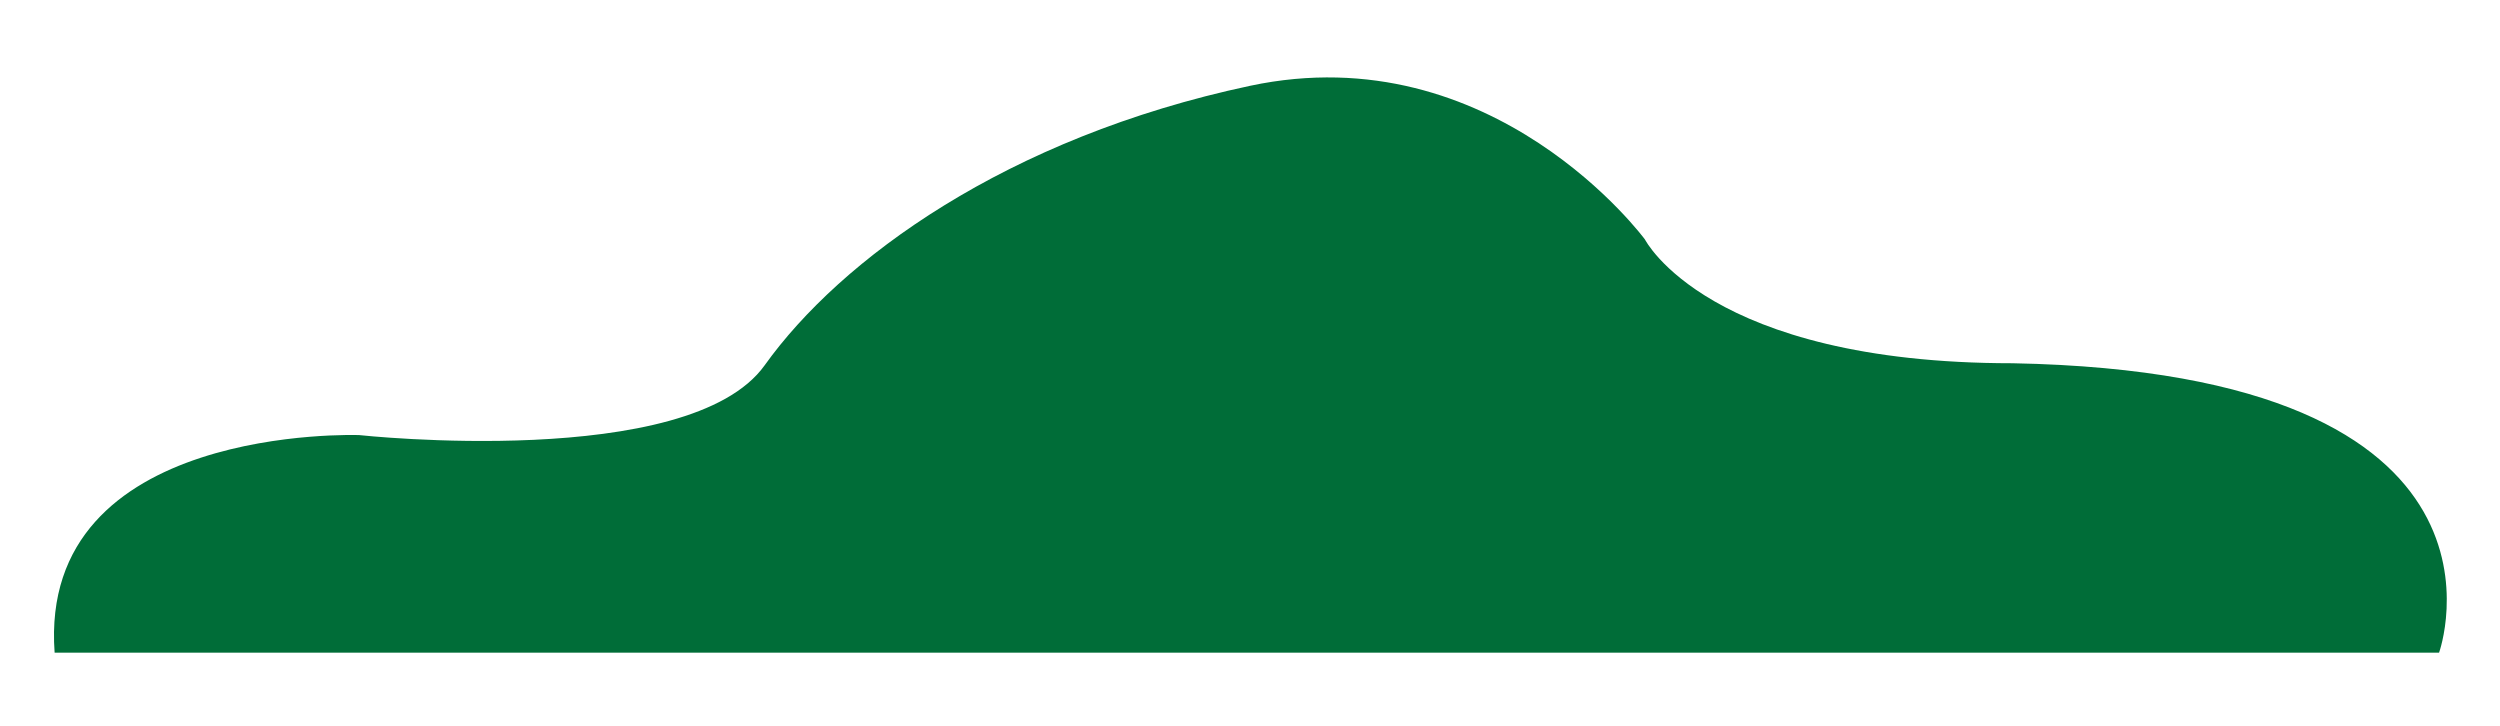 <svg version="1.2" xmlns="http://www.w3.org/2000/svg" xmlns:xlink="http://www.w3.org/1999/xlink" overflow="visible" preserveAspectRatio="none" viewBox="0 0 119 36.4" xml:space="preserve" y="0px" x="0px" id="Layer_1_1553205392389" width="259.941" height="75.538"><g transform="translate(1, 1)"><style type="text/css">
	.st0_1553205392389{fill:#006D38;}
</style><path d="M1.6,31.7h113.5c0,0,4.8-14-20.3-14.5c-14.5,0-17.5-6.2-17.5-6.2S70.1,0.7,58.5,3.3s-19.5,8.7-23.1,14&#10;&#9;s-19.3,3.5-19.3,3.5S0.8,20.2,1.6,31.7z" class="st0_1553205392389" vector-effect="non-scaling-stroke"/></g></svg>